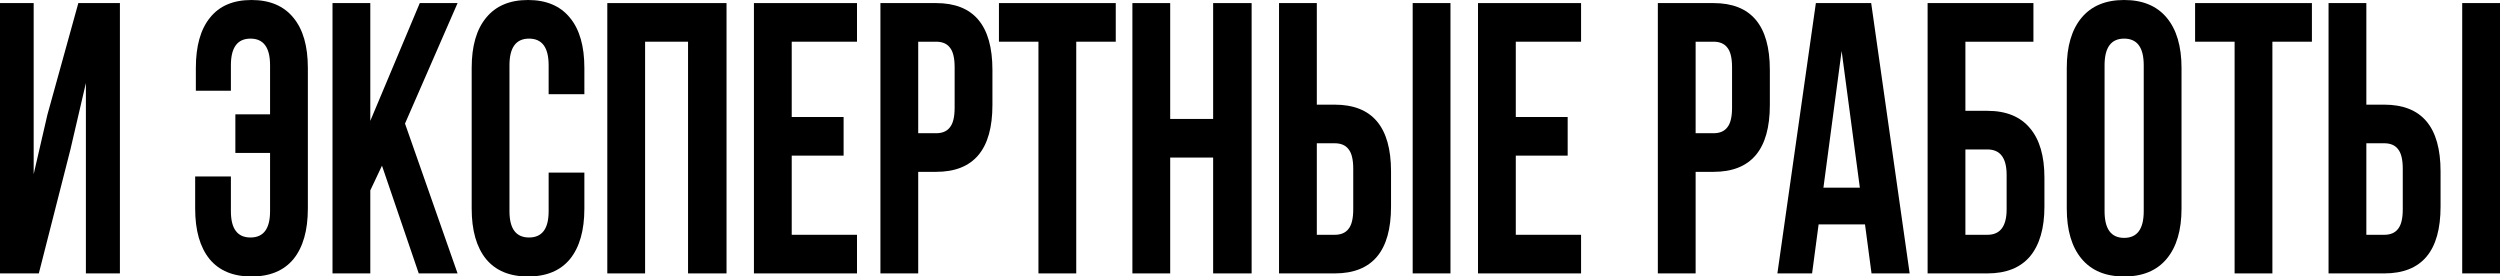 <?xml version="1.0" encoding="UTF-8"?> <svg xmlns="http://www.w3.org/2000/svg" width="651" height="72" viewBox="0 0 651 72" fill="none"><path d="M18.341 38.916L10.11 71.195H0V0.804H8.768V45.352L12.347 29.866L20.399 0.804H31.224V71.195H22.367V21.62L18.341 38.916Z" fill="black"></path><path d="M50.821 45.955H60.125V55.006C60.125 59.564 61.825 61.844 65.225 61.844C68.625 61.844 70.325 59.564 70.325 55.006V39.821H61.288V29.765H70.325V16.994C70.325 12.369 68.625 10.056 65.225 10.056C61.825 10.056 60.125 12.369 60.125 16.994V23.631H51V17.698C51 12 52.222 7.642 54.668 4.626C57.113 1.542 60.722 0 65.493 0C70.265 0 73.903 1.542 76.409 4.626C78.914 7.642 80.166 12 80.166 17.698V54.302C80.166 60 78.914 64.391 76.409 67.475C73.903 70.492 70.265 72 65.493 72C60.722 72 57.083 70.492 54.578 67.475C52.073 64.391 50.821 60 50.821 54.302V45.955Z" fill="black"></path><path d="M109.041 71.195L99.468 43.14L96.426 49.575V71.195H86.585V0.804H96.426V31.475L109.31 0.804H119.151L105.463 32.179L119.151 71.195H109.041Z" fill="black"></path><path d="M142.866 44.95H152.17V54.302C152.17 60 150.918 64.391 148.413 67.475C145.908 70.492 142.269 72 137.498 72C132.726 72 129.088 70.492 126.583 67.475C124.077 64.391 122.825 60 122.825 54.302V17.698C122.825 12 124.077 7.642 126.583 4.626C129.088 1.542 132.726 0 137.498 0C142.269 0 145.908 1.542 148.413 4.626C150.918 7.642 152.17 12 152.17 17.698V24.536H142.866V16.994C142.866 12.369 141.166 10.056 137.766 10.056C134.366 10.056 132.666 12.369 132.666 16.994V55.006C132.666 59.564 134.366 61.844 137.766 61.844C141.166 61.844 142.866 59.564 142.866 55.006V44.95Z" fill="black"></path><path d="M167.983 10.86V71.195H158.142V0.804H189.187V71.195H179.167V10.86H167.983Z" fill="black"></path><path d="M206.164 10.86V30.469H219.674V40.525H206.164V61.14H223.163V71.195H196.323V0.804H223.163V10.86H206.164Z" fill="black"></path><path d="M243.756 0.804C253.537 0.804 258.428 6.603 258.428 18.201V27.352C258.428 38.95 253.537 44.749 243.756 44.749H239.103V71.195H229.262V0.804H243.756ZM243.756 10.86H239.103V34.693H243.756C245.366 34.693 246.559 34.19 247.334 33.184C248.169 32.179 248.587 30.469 248.587 28.056V17.497C248.587 15.084 248.169 13.374 247.334 12.369C246.559 11.363 245.366 10.86 243.756 10.86Z" fill="black"></path><path d="M260.124 10.86V0.804H290.543V10.86H280.254V71.195H270.413V10.86H260.124Z" fill="black"></path><path d="M304.719 41.028V71.195H294.877V0.804H304.719V30.972H315.902V0.804H325.923V71.195H315.902V41.028H304.719Z" fill="black"></path><path d="M347.552 71.195H333.059V0.804H342.9V27.251H347.552C357.334 27.251 362.225 33.05 362.225 44.648V53.799C362.225 65.397 357.334 71.195 347.552 71.195ZM342.9 61.14H347.552C349.163 61.14 350.356 60.637 351.131 59.631C351.966 58.626 352.384 56.916 352.384 54.503V43.944C352.384 41.531 351.966 39.821 351.131 38.816C350.356 37.81 349.163 37.307 347.552 37.307H342.9V61.14ZM377.703 71.195H367.862V0.804H377.703V71.195Z" fill="black"></path><path d="M394.711 10.86V30.469H408.221V40.525H394.711V61.14H411.71V71.195H384.87V0.804H411.71V10.86H394.711Z" fill="black"></path><path d="M446.194 0.804C455.976 0.804 460.867 6.603 460.867 18.201V27.352C460.867 38.95 455.976 44.749 446.194 44.749H441.542V71.195H431.701V0.804H446.194ZM446.194 10.86H441.542V34.693H446.194C447.805 34.693 448.998 34.19 449.773 33.184C450.608 32.179 451.026 30.469 451.026 28.056V17.497C451.026 15.084 450.608 13.374 449.773 12.369C448.998 11.363 447.805 10.86 446.194 10.86Z" fill="black"></path><path d="M487.256 0.804L497.276 71.195H487.346L485.646 58.425H473.567L471.868 71.195H462.831L472.852 0.804H487.256ZM479.562 13.274L474.82 48.871H484.304L479.562 13.274Z" fill="black"></path><path d="M517.517 71.195H501.949V0.804H529.505V10.86H511.791V28.86H517.517C522.407 28.86 526.105 30.369 528.611 33.386C531.116 36.335 532.368 40.626 532.368 46.257V53.799C532.368 59.43 531.116 63.754 528.611 66.771C526.105 69.721 522.407 71.195 517.517 71.195ZM511.791 61.14H517.517C520.857 61.14 522.527 58.927 522.527 54.503V45.553C522.527 41.129 520.857 38.916 517.517 38.916H511.791V61.14Z" fill="black"></path><path d="M548.029 16.994V55.006C548.029 59.631 549.729 61.944 553.128 61.944C556.528 61.944 558.228 59.631 558.228 55.006V16.994C558.228 12.369 556.528 10.056 553.128 10.056C549.729 10.056 548.029 12.369 548.029 16.994ZM538.187 54.302V17.698C538.187 12.067 539.469 7.709 542.034 4.626C544.599 1.542 548.297 0 553.128 0C557.96 0 561.658 1.542 564.222 4.626C566.787 7.709 568.069 12.067 568.069 17.698V54.302C568.069 59.933 566.787 64.29 564.222 67.374C561.658 70.458 557.96 72 553.128 72C548.297 72 544.599 70.458 542.034 67.374C539.469 64.29 538.187 59.933 538.187 54.302Z" fill="black"></path><path d="M571.602 10.86V0.804H602.021V10.86H591.732V71.195H581.891V10.86H571.602Z" fill="black"></path><path d="M620.849 71.195H606.355V0.804H616.197V27.251H620.849C630.631 27.251 635.522 33.05 635.522 44.648V53.799C635.522 65.397 630.631 71.195 620.849 71.195ZM616.197 61.14H620.849C622.46 61.14 623.653 60.637 624.428 59.631C625.263 58.626 625.681 56.916 625.681 54.503V43.944C625.681 41.531 625.263 39.821 624.428 38.816C623.653 37.81 622.46 37.307 620.849 37.307H616.197V61.14ZM651 71.195H641.159V0.804H651V71.195Z" fill="black"></path></svg> 
